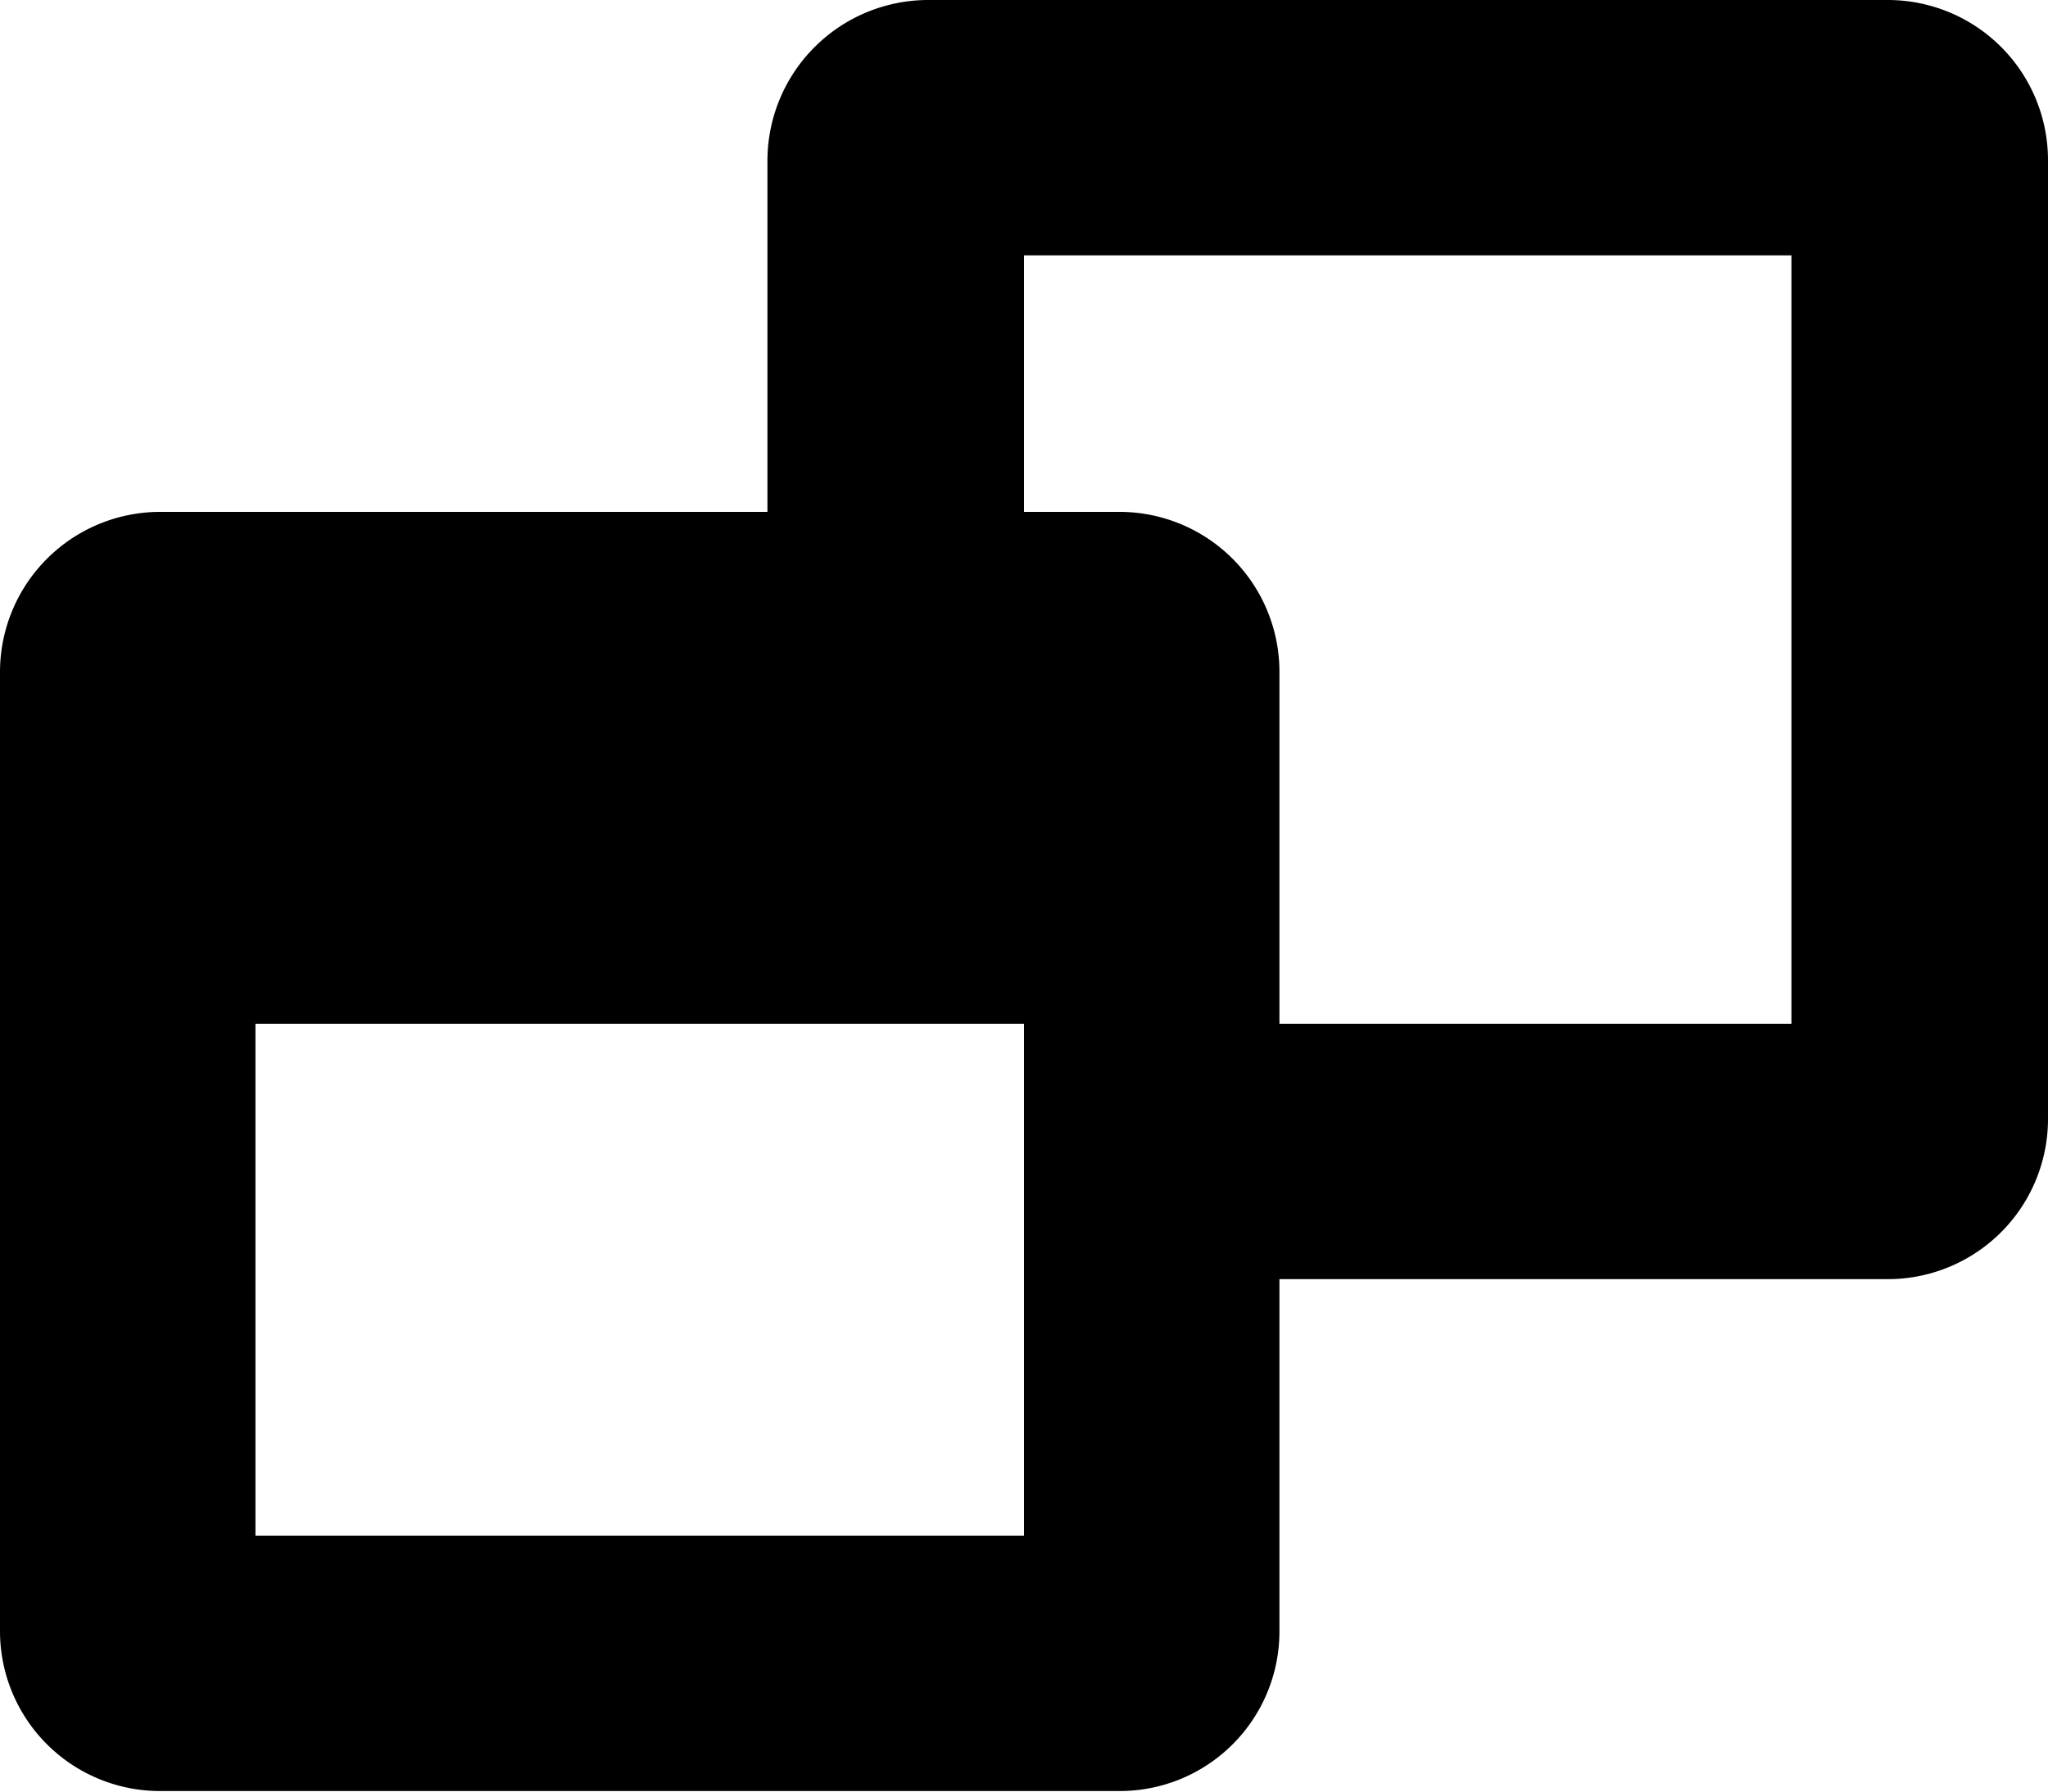 <svg xmlns="http://www.w3.org/2000/svg" viewBox="0 0 18.28 16"><path d="M1738.97 1473.4v-4.57h6.86v4.57h-6.86Zm9.14-4.57v-3.14a1.428 1.428 0 0 0-1.42-1.43h-.86v-2.29h6.85v6.86h-4.57Zm6.86-7.71a1.43 1.43 0 0 0-1.43-1.43h-8.57a1.436 1.436 0 0 0-1.43 1.43v3.14h-5.42a1.43 1.43 0 0 0-1.43 1.43v8.57a1.428 1.428 0 0 0 1.43 1.42h8.57a1.425 1.425 0 0 0 1.42-1.42v-3.15h5.43a1.43 1.43 0 0 0 1.43-1.43v-8.56Z" transform="translate(-1736.69 -1459.69)" fill="currentColor"/></svg>